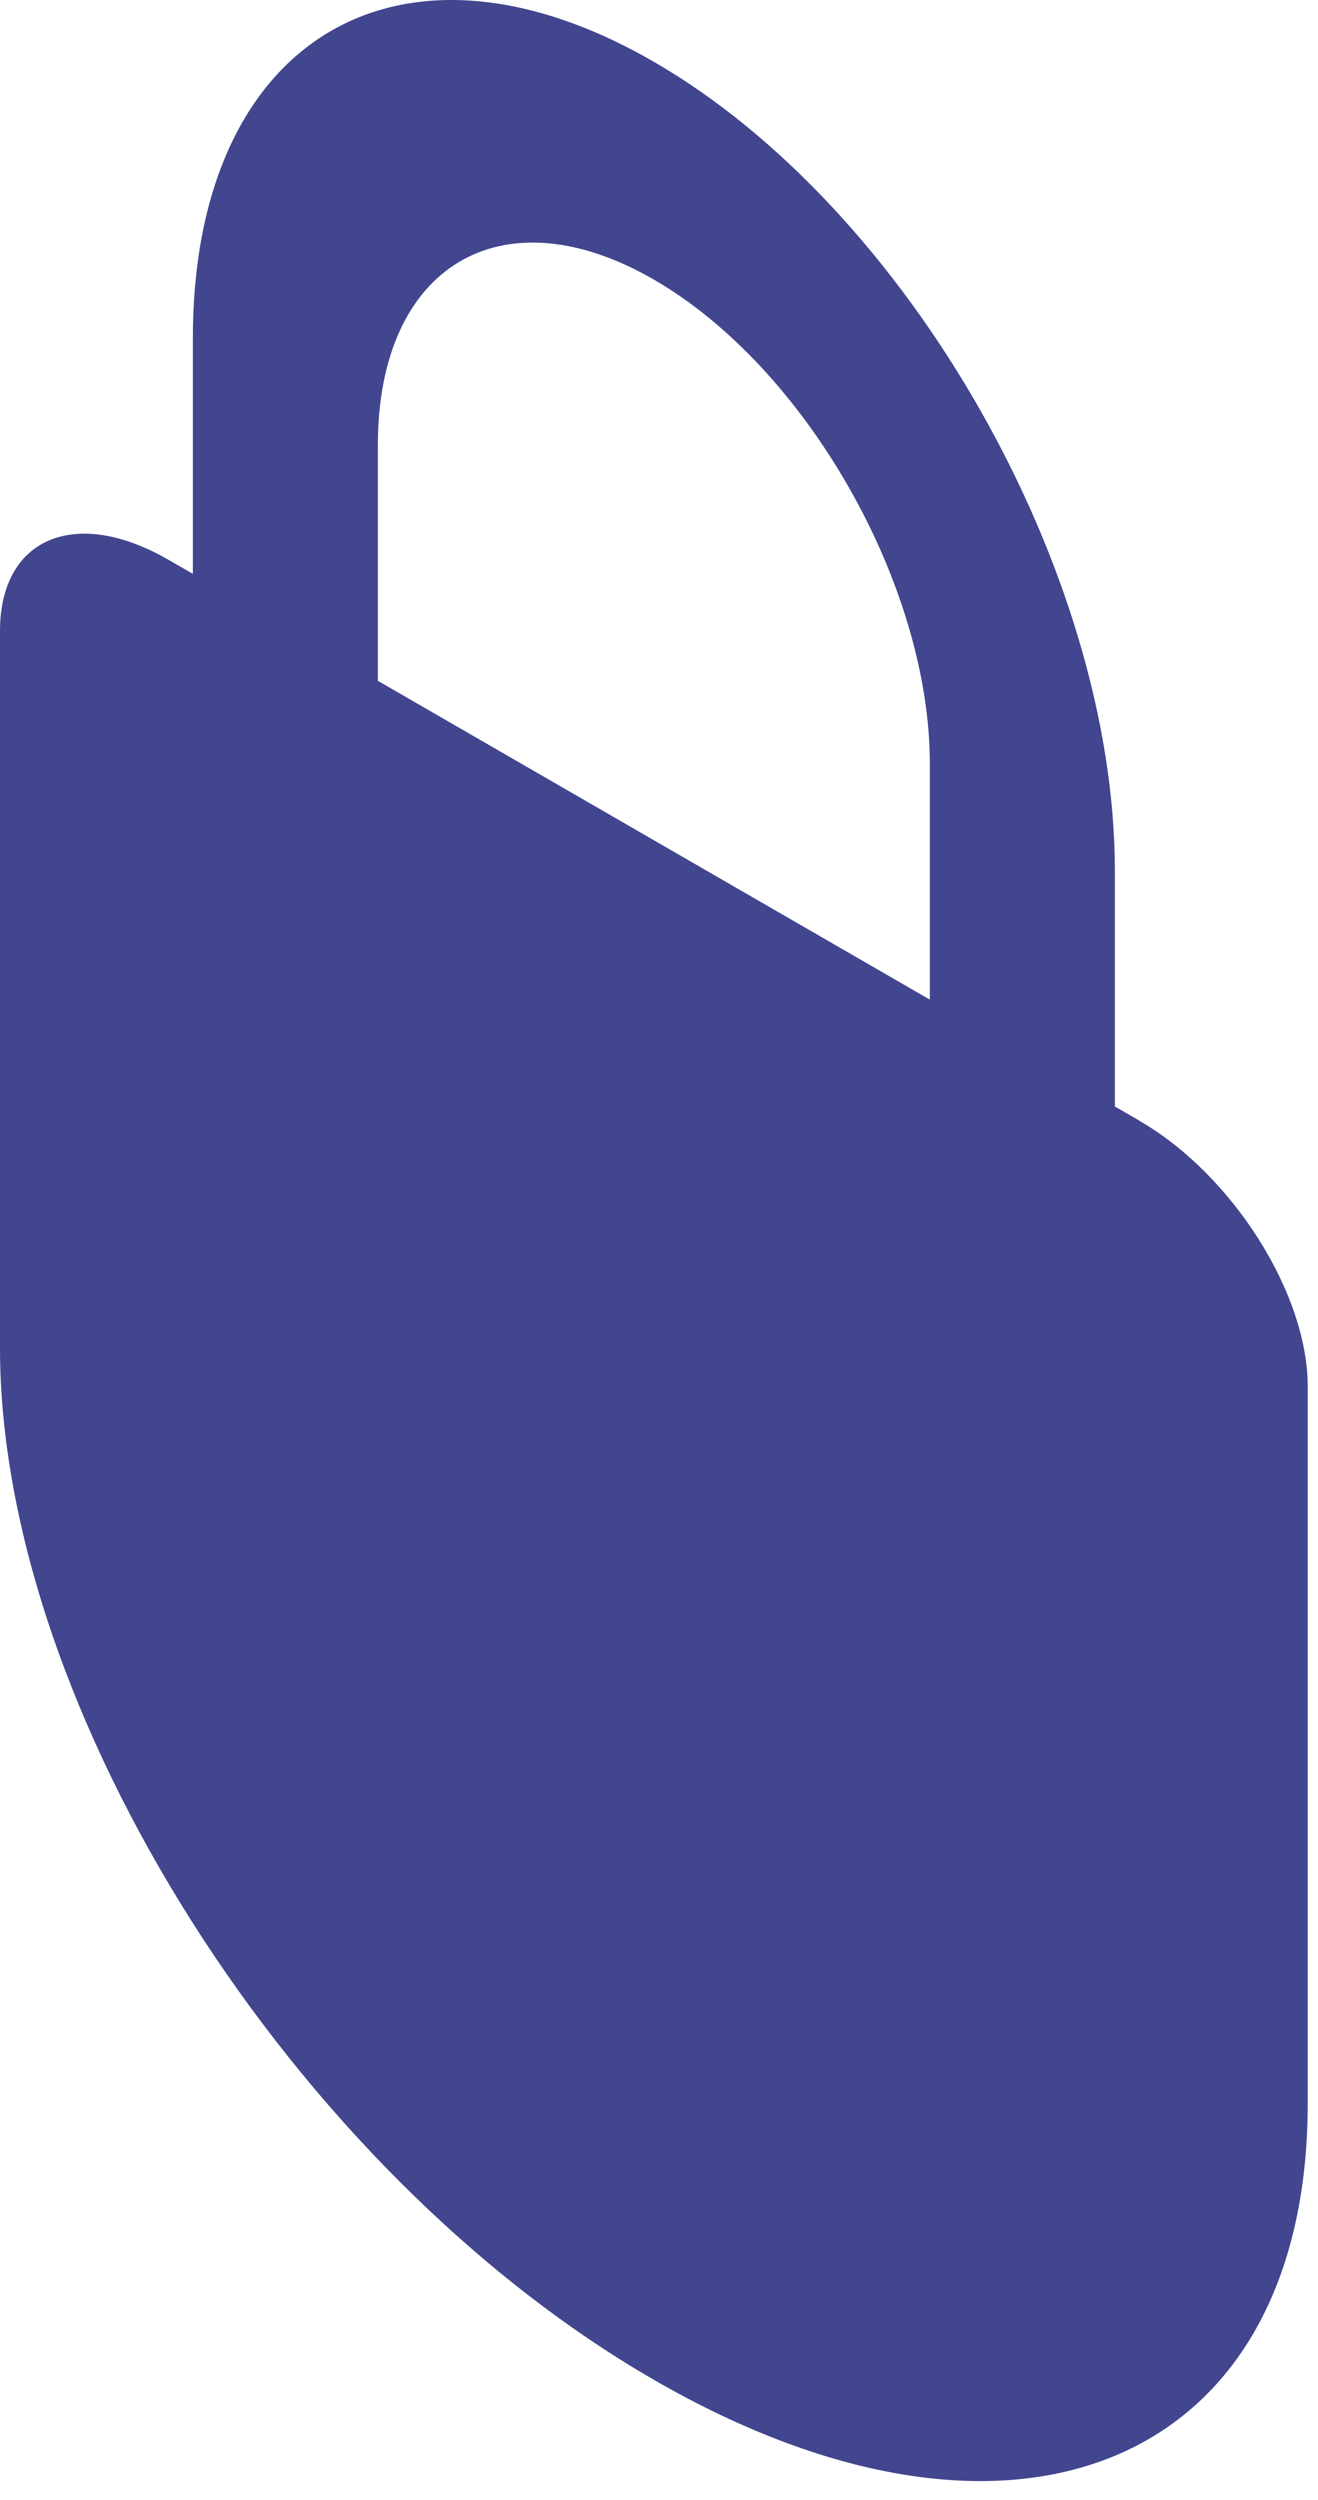 <?xml version="1.0" encoding="utf-8"?>
<svg xmlns="http://www.w3.org/2000/svg" fill="none" height="100%" overflow="visible" preserveAspectRatio="none" style="display: block;" viewBox="0 0 58 110" width="100%">
<path d="M40.919 43.98L16.629 29.954V19.578C16.629 11.699 22.074 8.431 28.772 12.3C35.469 16.169 40.919 25.722 40.919 33.608V43.976V43.98ZM50.142 49.305L49.061 48.682V38.314C49.061 25.144 39.959 9.179 28.772 2.717C17.585 -3.742 8.487 1.712 8.487 14.879V25.247L7.405 24.625C3.315 22.264 0 23.669 0 27.76V59.296C0 75.193 12.884 95.523 28.772 104.702C44.664 113.877 57.548 108.434 57.548 92.536V60.997C57.548 56.906 54.232 51.673 50.142 49.312V49.305Z" fill="#41468F" id="Vector"/>
</svg>
